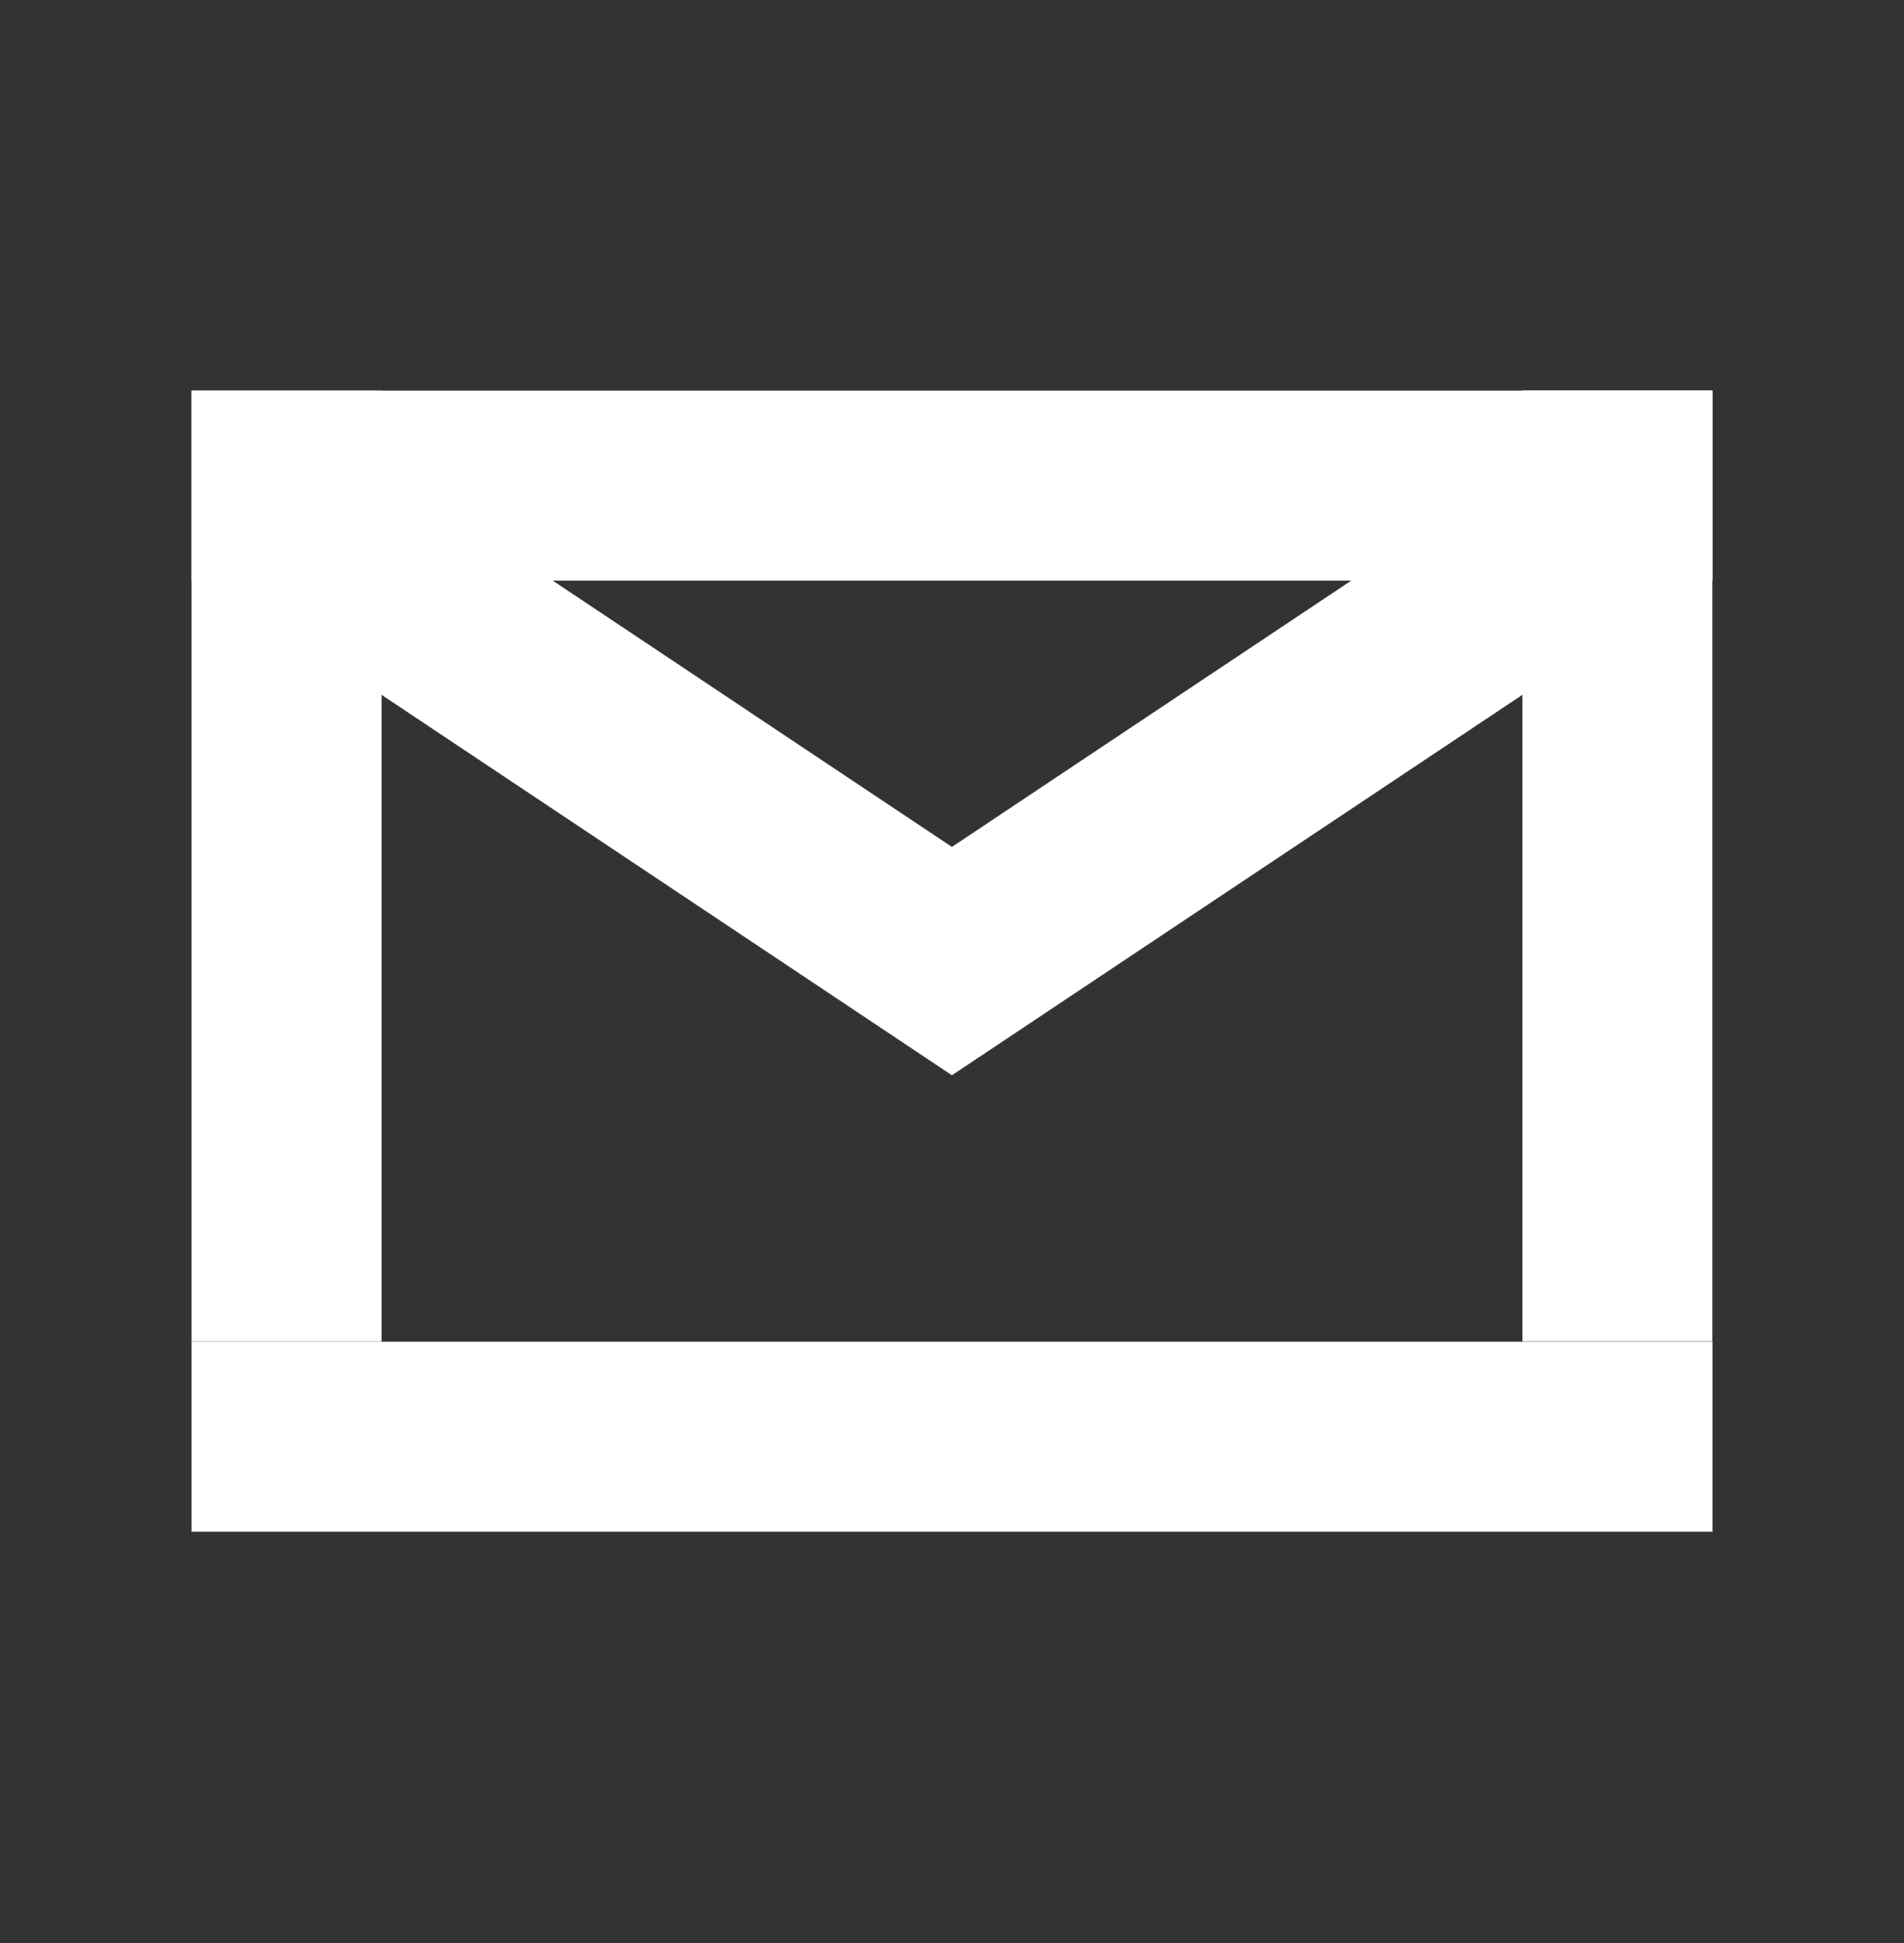 <svg width="50" height="51" viewBox="0 0 50 51" fill="none" xmlns="http://www.w3.org/2000/svg">
<rect x="0" y="0" width="50" height="51" fill="#333333" stroke="none"/>
<mask id="mask0_57_862" style="mask-type:alpha" maskUnits="userSpaceOnUse" x="0" y="0" width="50" height="51">
<rect y="0.227" width="50" height="50" fill="#D9D9D9"/>
</mask>
<g mask="url(#mask0_57_862)">
<path d="M10.021 35.213L10.021 10.253H5.03L5.03 35.213H10.021Z" fill="white"/>
<path d="M5.033 15.241L44.971 15.241V10.253L5.033 10.253V15.241Z" fill="white"/>
<path d="M5.03 40.205L44.971 40.205V35.217L5.03 35.217V40.205Z" fill="white"/>
<path d="M44.967 35.21V10.25H39.979V35.21H44.967Z" fill="white"/>
<path d="M24.998 28.224L8.638 17.316L11.404 13.166L24.998 22.23L38.596 13.166L41.362 17.316L24.998 28.224Z" fill="white"/>
</g>
</svg>
